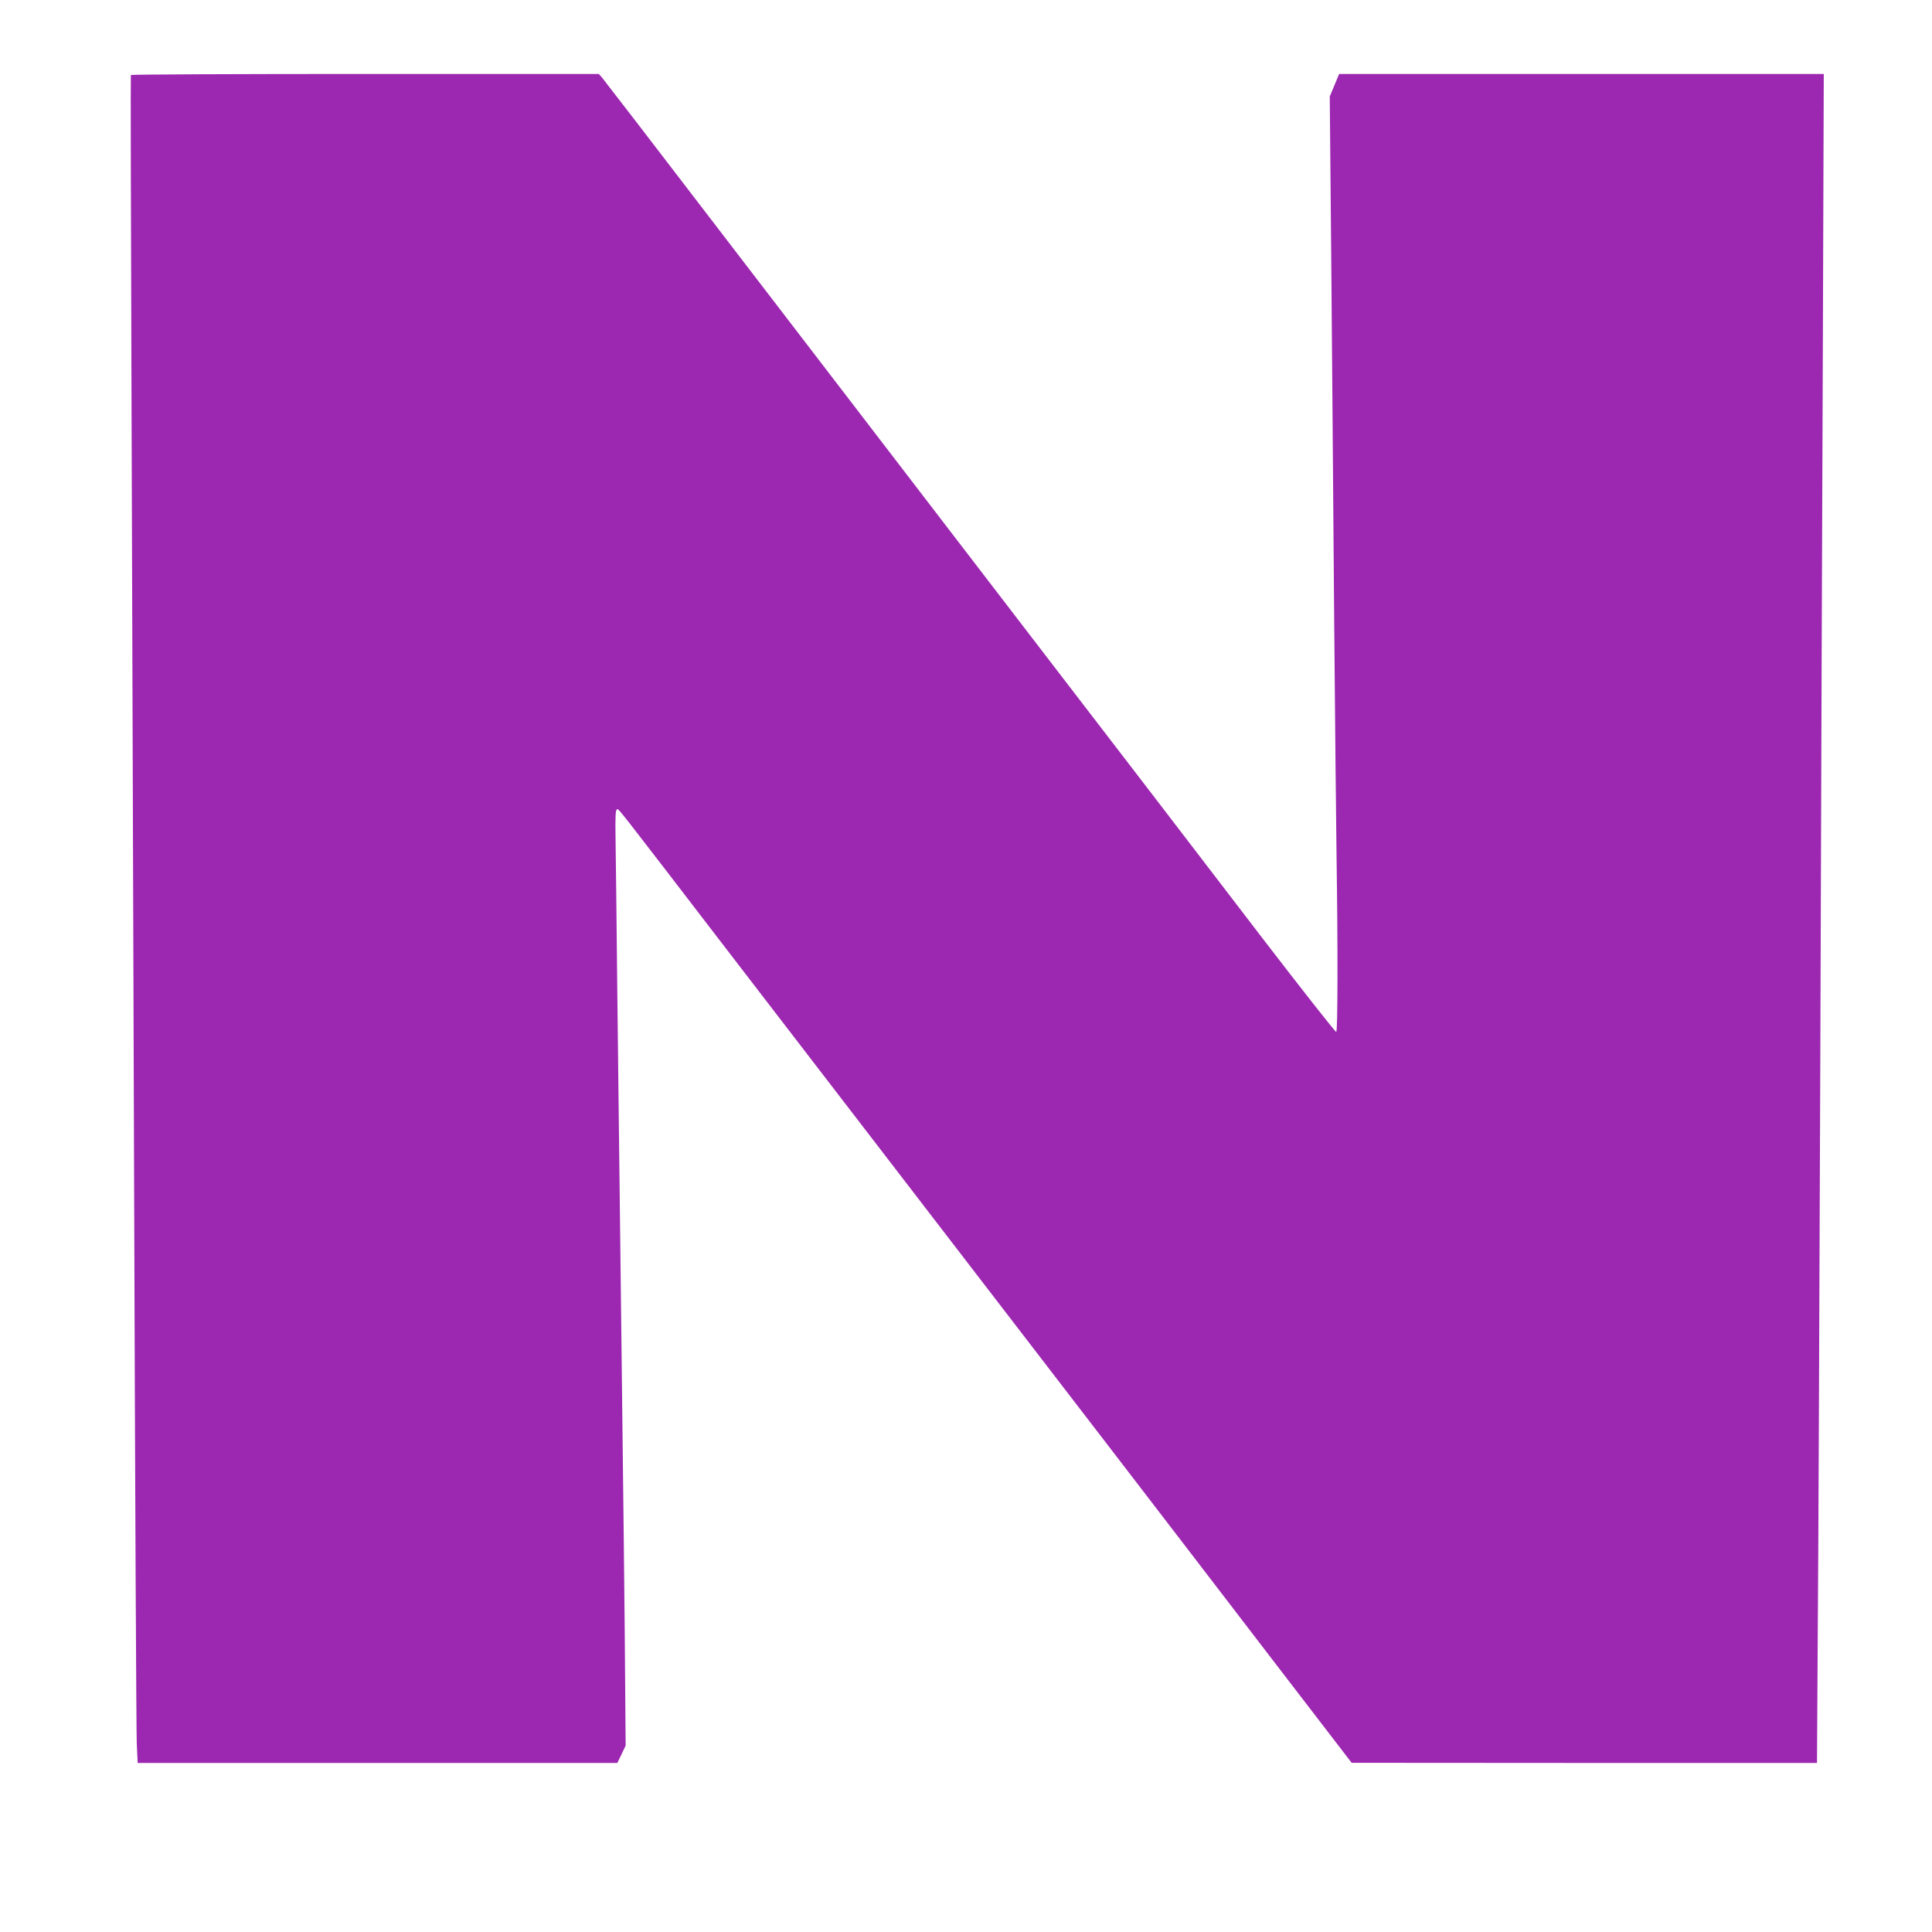 <?xml version="1.0" standalone="no"?>
<!DOCTYPE svg PUBLIC "-//W3C//DTD SVG 20010904//EN"
 "http://www.w3.org/TR/2001/REC-SVG-20010904/DTD/svg10.dtd">
<svg version="1.0" xmlns="http://www.w3.org/2000/svg"
 width="1280pt" height="1280pt" viewBox="0 0 1280 1280"
 preserveAspectRatio="xMidYMid meet">
<g transform="translate(0,1280) scale(0.1,-0.1)"
fill="#9c27b0" stroke="none">
<path d="M867 12303 c-2 -5 0 -921 4 -2038 4 -1116 12 -3571 18 -5455 6 -1884
14 -3485 17 -3558 l6 -132 1589 0 1589 0 28 58 27 57 -3 380 c-2 373 -12 1267
-32 2905 -6 454 -14 1214 -20 1690 -5 476 -10 946 -12 1044 -2 129 0 180 9
183 13 5 -35 66 758 -967 573 -745 1179 -1534 2495 -3245 283 -369 763 -993
1065 -1388 l550 -716 1541 -1 1542 0 5 843 c4 463 11 2185 17 3827 5 1642 13
3780 17 4753 l6 1767 -1606 0 -1605 0 -31 -75 -31 -74 10 -1098 c5 -604 14
-1658 19 -2343 6 -685 13 -1402 16 -1595 9 -595 8 -1159 -2 -1162 -5 -2 -228
281 -495 629 -267 348 -597 779 -734 958 -138 179 -429 559 -649 845 -219 286
-516 673 -660 860 -440 573 -821 1070 -1580 2060 -400 523 -737 960 -748 973
l-20 22 -1548 0 c-851 0 -1550 -3 -1552 -7z"/>
</g>
</svg>
